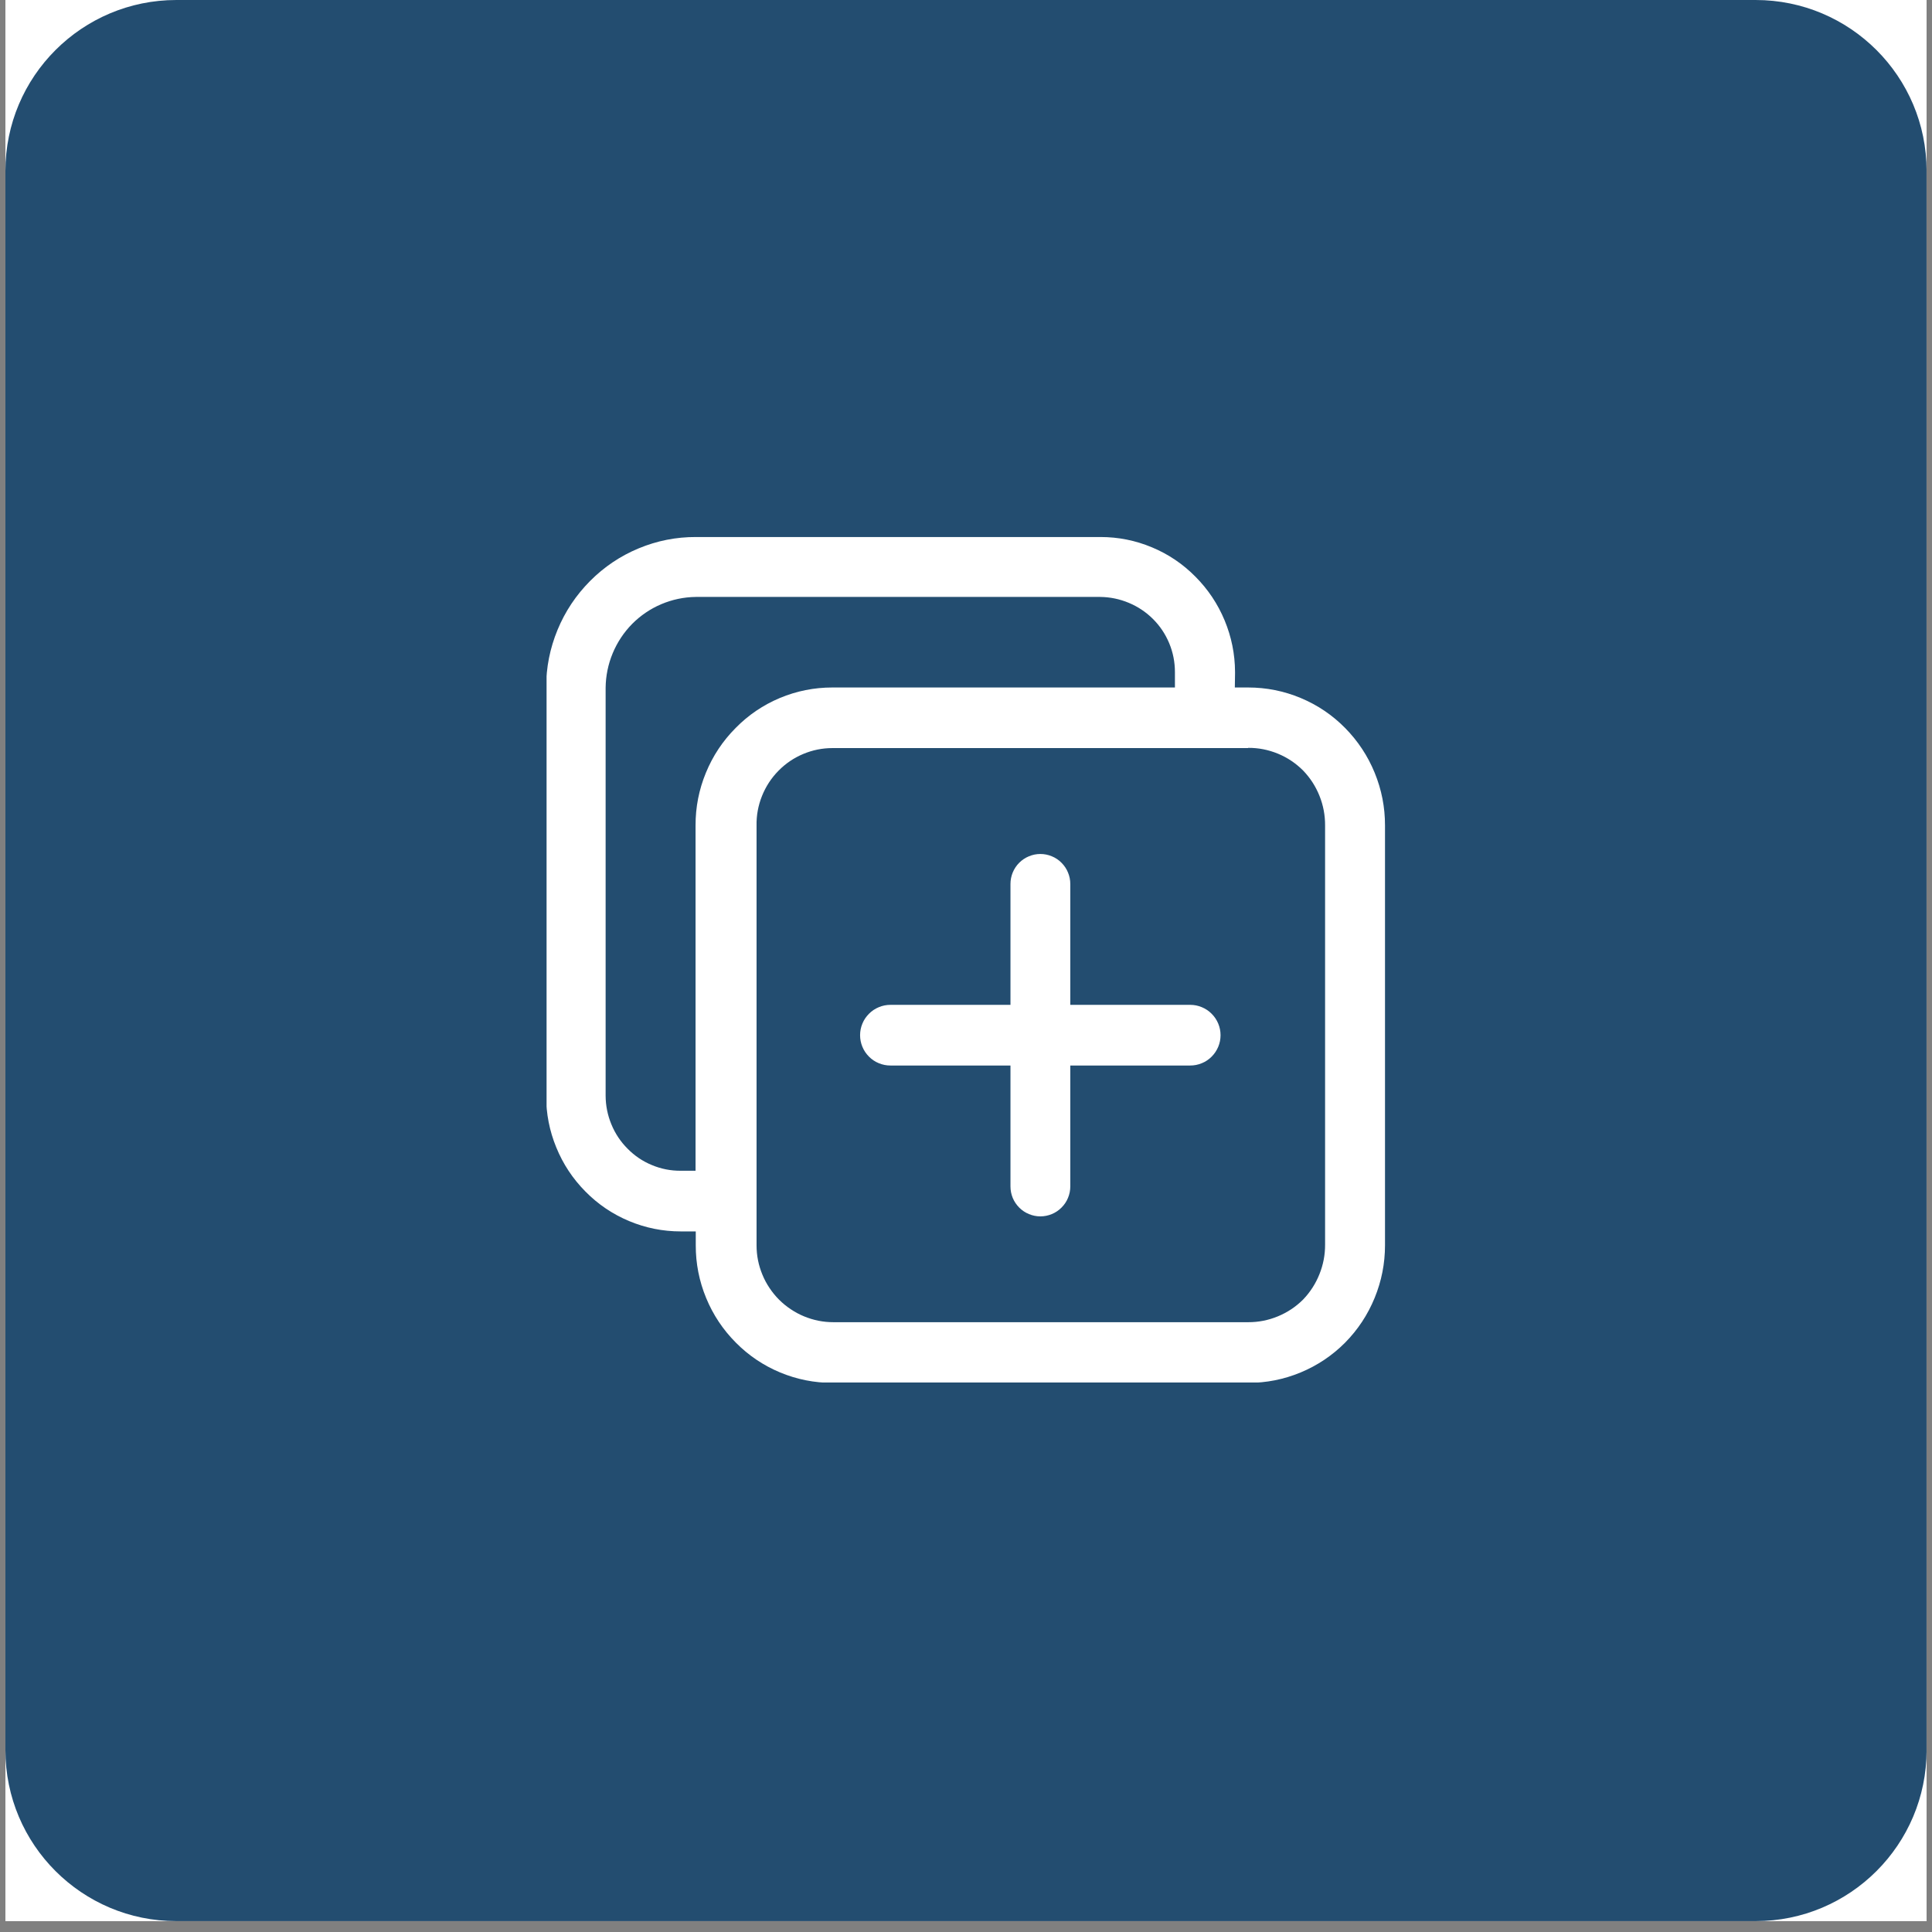 <svg xmlns="http://www.w3.org/2000/svg" xmlns:xlink="http://www.w3.org/1999/xlink" width="236" viewBox="0 0 177 177" height="236" preserveAspectRatio="xMidYMid meet"><rect x="0" y="0" width="177" height="177" fill="#808080" stroke="none"/><defs><clipPath id="1689c92fc3"><path d="M 0.496 0 L 176.5 0 L 176.5 176.004 L 0.496 176.004 Z M 0.496 0 " clip-rule="nonzero"></path></clipPath><clipPath id="5c72cc0697"><path d="M 0.496 0 L 176.5 0 L 176.5 176.004 L 0.496 176.004 Z M 0.496 0 " clip-rule="nonzero"></path></clipPath><clipPath id="67dff1f1cc"><path d="M 16.16 0 L 160.84 0 C 169.492 0 176.504 7.012 176.504 15.66 L 176.504 160.344 C 176.504 168.992 169.492 176.004 160.84 176.004 L 16.16 176.004 C 7.508 176.004 0.496 168.992 0.496 160.344 L 0.496 15.66 C 0.496 7.012 7.508 0 16.16 0 Z M 16.16 0 " clip-rule="nonzero"></path></clipPath><clipPath id="e0c6a7912f"><path d="M 50.074 49.094 L 126.891 49.094 L 126.891 126.656 L 50.074 126.656 Z M 50.074 49.094 " clip-rule="nonzero"></path></clipPath></defs><g clip-path="url(#1689c92fc3)"><path fill="#ffffff" d="M 0.496 0 L 176.504 0 L 176.504 176.004 L 0.496 176.004 Z M 0.496 0 " fill-opacity="1" fill-rule="nonzero"></path><path fill="#ffffff" d="M 0.496 0 L 176.504 0 L 176.504 176.004 L 0.496 176.004 Z M 0.496 0 " fill-opacity="1" fill-rule="nonzero"></path></g><g clip-path="url(#5c72cc0697)"><g clip-path="url(#67dff1f1cc)"><path fill="#234d70" d="M 0.496 0 L 176.504 0 L 176.504 176.004 L 0.496 176.004 Z M 0.496 0 " fill-opacity="1" fill-rule="nonzero"></path></g></g><g clip-path="url(#e0c6a7912f)"><path fill="#ffffff" d="M 76.27 62.984 L 107.641 62.984 L 107.641 61.574 C 107.641 60.66 107.469 59.781 107.121 58.938 C 106.77 58.094 106.273 57.348 105.625 56.703 C 104.984 56.066 104.242 55.574 103.41 55.227 C 102.574 54.879 101.707 54.699 100.801 54.688 L 63.742 54.688 C 62.645 54.703 61.594 54.926 60.582 55.352 C 59.574 55.781 58.684 56.387 57.91 57.164 C 57.145 57.945 56.551 58.844 56.129 59.855 C 55.711 60.867 55.496 61.922 55.484 63.016 L 55.484 100.379 C 55.488 101.289 55.664 102.168 56.012 103.008 C 56.359 103.852 56.855 104.598 57.5 105.242 C 58.141 105.891 58.879 106.391 59.723 106.738 C 60.562 107.09 61.441 107.262 62.352 107.258 L 63.723 107.258 L 63.723 75.625 C 63.719 73.949 64.035 72.34 64.672 70.793 C 65.309 69.246 66.215 67.879 67.398 66.691 C 68.562 65.504 69.914 64.59 71.449 63.945 C 72.984 63.305 74.586 62.984 76.25 62.984 Z M 109.039 92.059 C 109.41 92.059 109.762 92.129 110.105 92.273 C 110.445 92.414 110.746 92.613 111.004 92.875 C 111.266 93.137 111.465 93.434 111.609 93.777 C 111.75 94.117 111.82 94.473 111.82 94.84 C 111.82 95.207 111.75 95.562 111.609 95.902 C 111.465 96.242 111.266 96.543 111.004 96.805 C 110.746 97.066 110.445 97.266 110.105 97.406 C 109.762 97.547 109.41 97.617 109.039 97.617 L 98.055 97.617 L 98.055 108.695 C 98.055 109.059 97.984 109.41 97.844 109.746 C 97.707 110.082 97.508 110.375 97.25 110.633 C 96.992 110.891 96.699 111.09 96.363 111.227 C 96.027 111.367 95.676 111.438 95.312 111.438 C 94.949 111.438 94.602 111.367 94.266 111.227 C 93.93 111.09 93.633 110.891 93.375 110.633 C 93.121 110.375 92.922 110.082 92.781 109.746 C 92.645 109.41 92.574 109.059 92.574 108.695 L 92.574 97.617 L 81.578 97.617 C 81.207 97.617 80.855 97.547 80.512 97.406 C 80.172 97.266 79.871 97.066 79.613 96.805 C 79.352 96.543 79.148 96.242 79.008 95.902 C 78.867 95.562 78.797 95.207 78.797 94.84 C 78.797 94.473 78.867 94.117 79.008 93.777 C 79.148 93.434 79.352 93.137 79.613 92.875 C 79.871 92.613 80.172 92.414 80.512 92.273 C 80.855 92.129 81.207 92.059 81.578 92.059 L 92.574 92.059 L 92.574 80.98 C 92.574 80.617 92.645 80.27 92.781 79.934 C 92.922 79.598 93.117 79.301 93.375 79.043 C 93.633 78.785 93.93 78.586 94.266 78.449 C 94.602 78.309 94.949 78.238 95.312 78.238 C 95.676 78.238 96.027 78.309 96.363 78.449 C 96.699 78.586 96.996 78.785 97.25 79.043 C 97.508 79.301 97.707 79.598 97.844 79.934 C 97.984 80.27 98.055 80.617 98.055 80.98 L 98.055 92.059 Z M 113.129 62.984 L 114.348 62.984 C 116.016 62.984 117.621 63.305 119.16 63.945 C 120.703 64.59 122.059 65.504 123.23 66.691 C 124.402 67.883 125.309 69.25 125.941 70.797 C 126.574 72.344 126.891 73.953 126.887 75.625 L 126.887 114.086 C 126.887 115.754 126.57 117.363 125.938 118.906 C 125.305 120.453 124.402 121.82 123.23 123.008 C 122.055 124.188 120.695 125.098 119.156 125.738 C 117.617 126.375 116.016 126.695 114.348 126.691 L 76.27 126.691 C 74.609 126.695 73.008 126.375 71.473 125.738 C 69.941 125.098 68.586 124.188 67.418 123.008 C 66.238 121.824 65.328 120.457 64.691 118.91 C 64.055 117.367 63.738 115.758 63.742 114.086 L 63.742 112.816 L 62.371 112.816 C 60.73 112.816 59.148 112.5 57.633 111.867 C 56.117 111.23 54.785 110.332 53.633 109.16 C 52.477 107.992 51.586 106.648 50.965 105.125 C 50.34 103.605 50.031 102.023 50.035 100.379 L 50.035 62.984 C 50.031 61.156 50.383 59.398 51.078 57.707 C 51.777 56.016 52.773 54.523 54.062 53.227 C 55.348 51.934 56.828 50.938 58.512 50.238 C 60.195 49.539 61.949 49.191 63.773 49.199 L 100.82 49.199 C 102.457 49.199 104.027 49.512 105.539 50.145 C 107.047 50.773 108.375 51.672 109.523 52.836 C 110.676 53.996 111.566 55.328 112.195 56.84 C 112.82 58.348 113.141 59.922 113.148 61.555 L 113.148 61.695 Z M 114.348 68.535 L 76.27 68.535 C 75.34 68.535 74.445 68.715 73.59 69.074 C 72.73 69.434 71.977 69.945 71.324 70.609 C 70.664 71.277 70.16 72.051 69.809 72.926 C 69.461 73.797 69.293 74.703 69.312 75.645 L 69.312 114.086 C 69.312 114.547 69.355 115.008 69.445 115.461 C 69.535 115.914 69.672 116.355 69.848 116.781 C 70.023 117.211 70.242 117.617 70.5 118 C 70.758 118.387 71.047 118.742 71.375 119.07 C 71.703 119.398 72.059 119.688 72.445 119.945 C 72.828 120.203 73.234 120.422 73.664 120.598 C 74.09 120.773 74.531 120.91 74.984 121 C 75.438 121.09 75.898 121.133 76.359 121.133 L 114.348 121.133 C 115.289 121.137 116.199 120.957 117.07 120.598 C 117.941 120.238 118.715 119.727 119.383 119.059 C 120.031 118.383 120.531 117.609 120.879 116.738 C 121.23 115.867 121.402 114.961 121.398 114.023 L 121.398 75.625 C 121.402 74.688 121.234 73.781 120.883 72.91 C 120.535 72.039 120.035 71.266 119.383 70.59 C 118.715 69.922 117.945 69.406 117.074 69.047 C 116.199 68.688 115.293 68.508 114.348 68.516 Z M 114.348 68.535 " fill-opacity="1" fill-rule="nonzero"></path></g></svg>